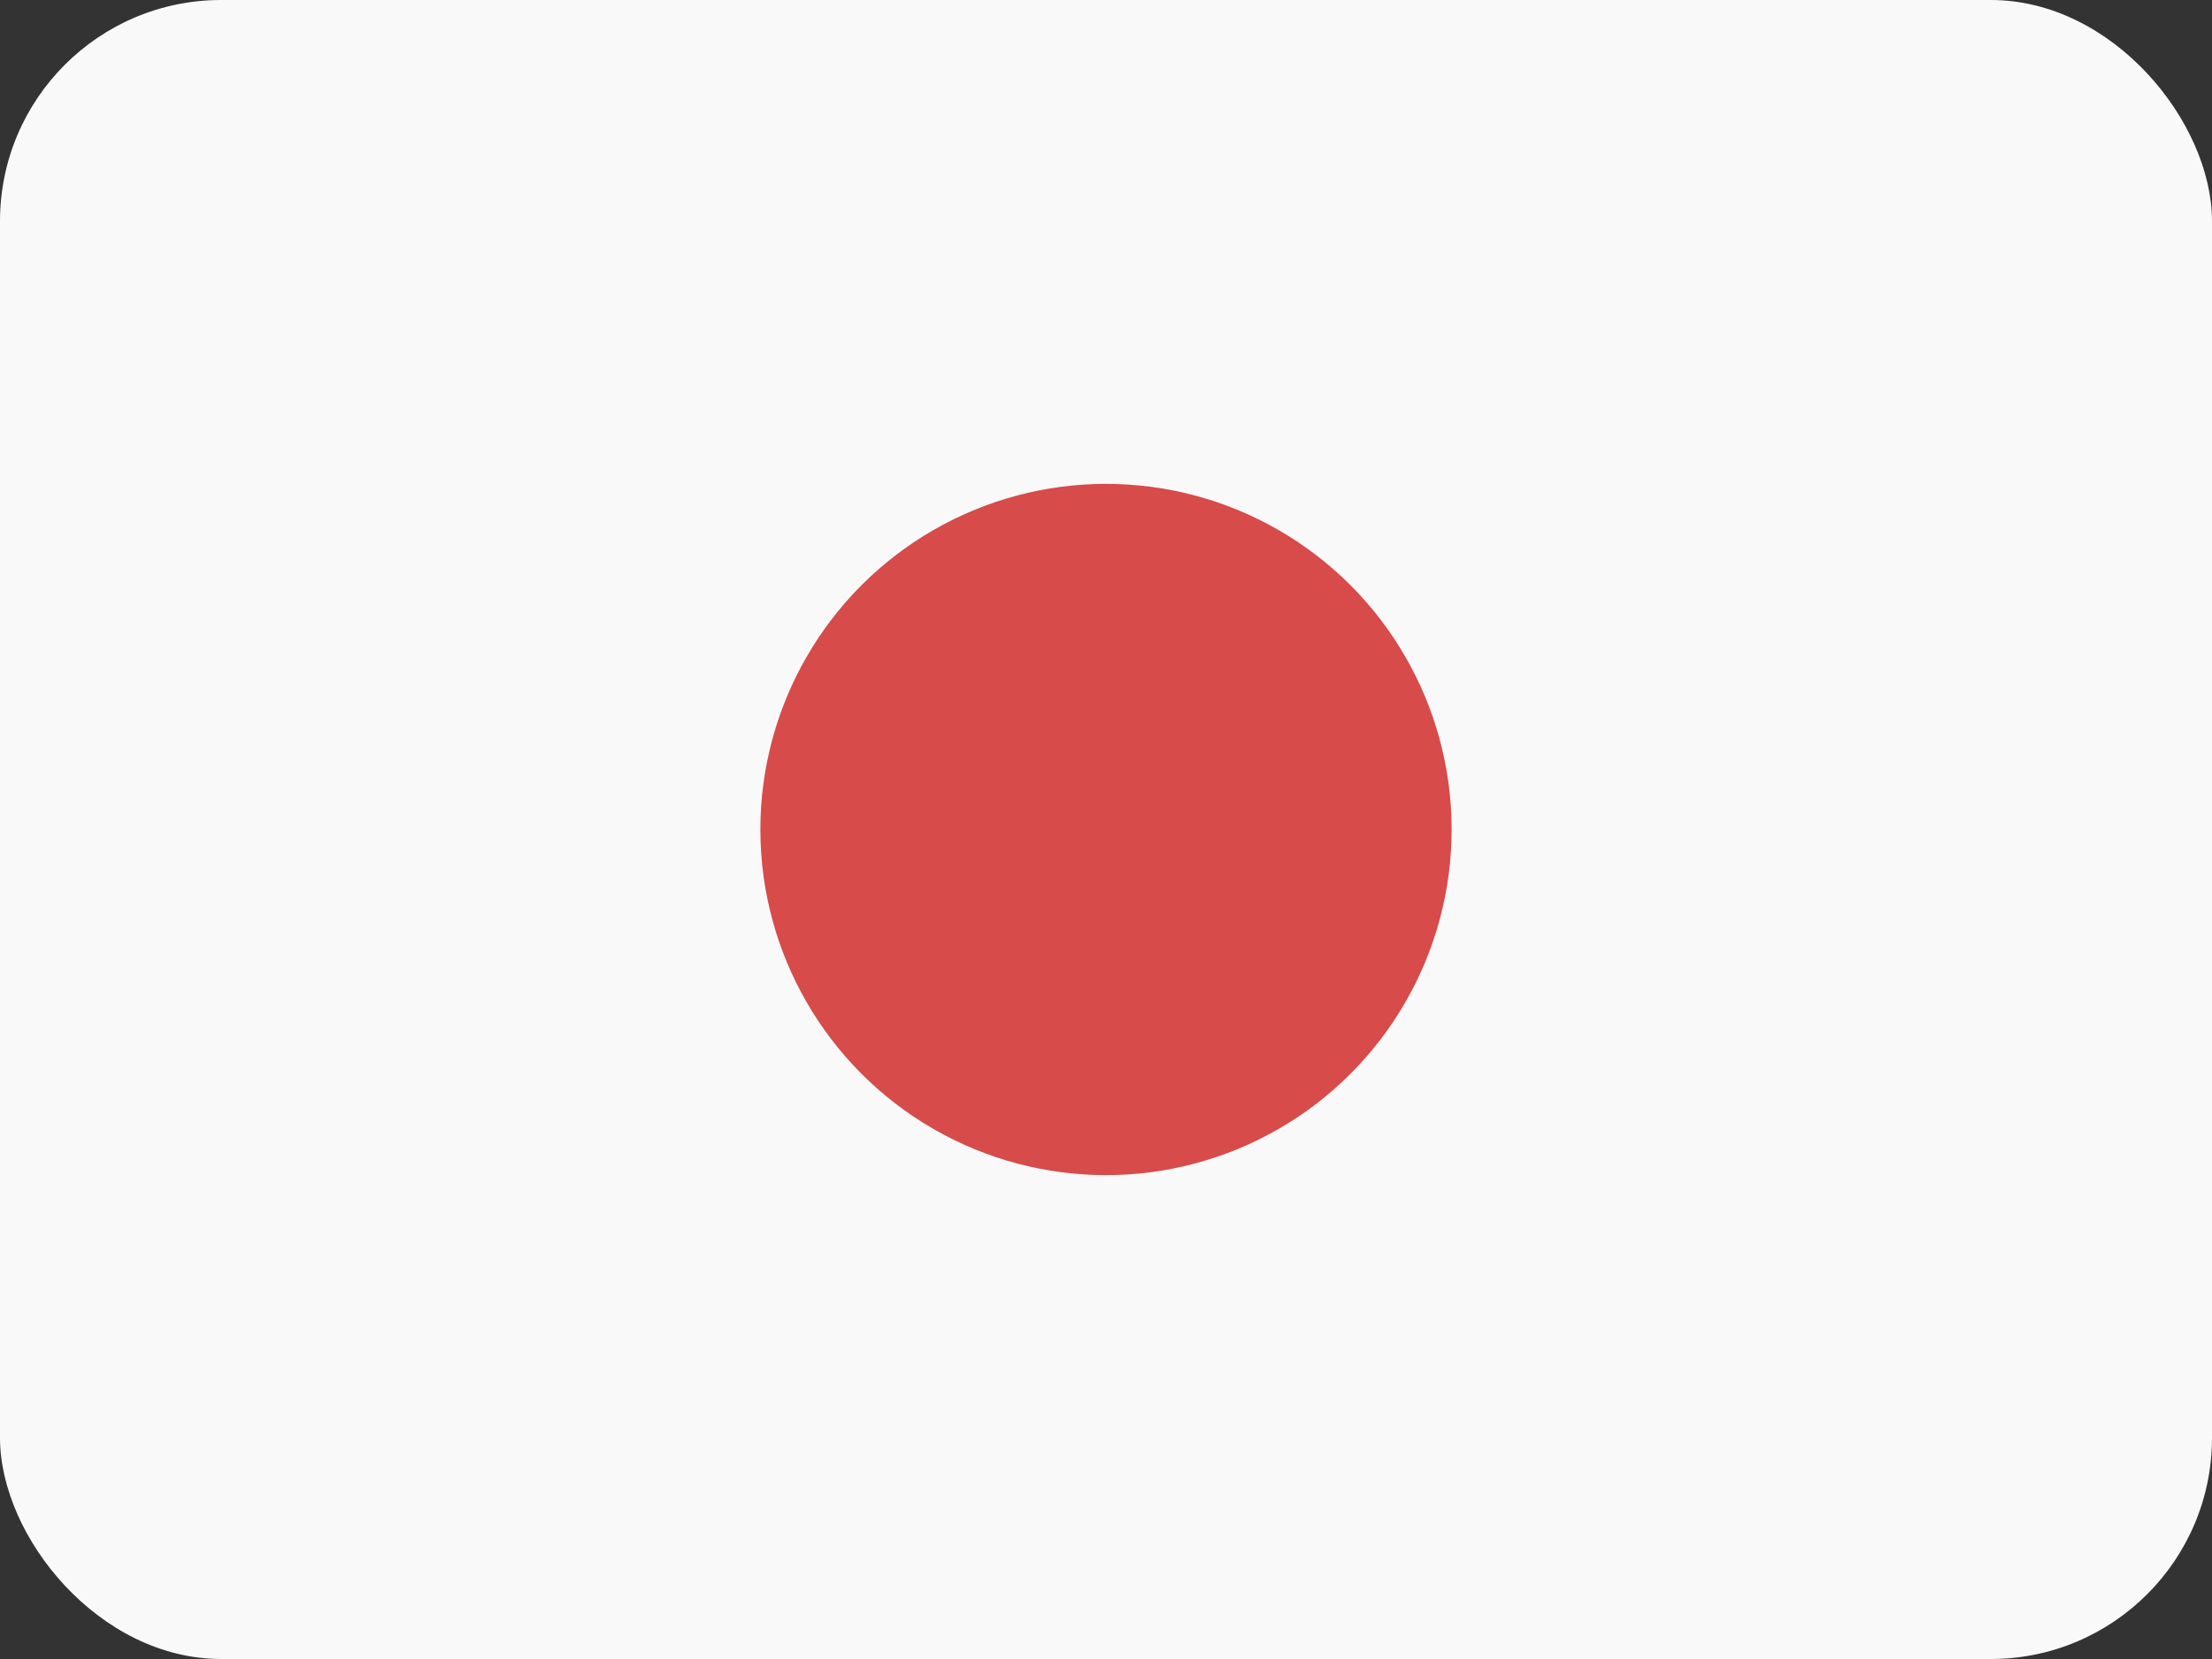 <svg width="20" height="15" viewBox="0 0 20 15" fill="none" xmlns="http://www.w3.org/2000/svg">
<rect x="0" y="0" width="20" height="15" fill="#333333" stroke="none"/>
<rect width="20" height="15" rx="2" fill="#F9F9F9"/>
<circle cx="10" cy="7.5" r="3.125" fill="#D74B4B"/>
</svg>

